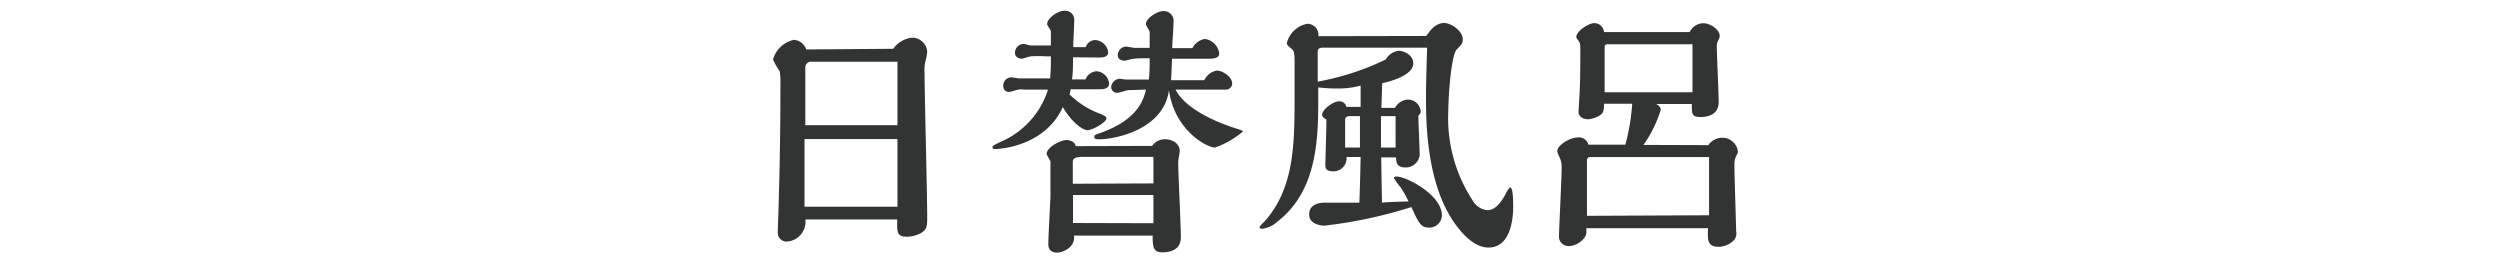 <svg id="レイヤー_1" data-name="レイヤー 1" xmlns="http://www.w3.org/2000/svg" viewBox="0 0 226 24"><defs><style>.cls-1{fill:#323333;}</style></defs><title>thアートボード 26</title><path class="cls-1" d="M80.75,4.41a2.38,2.38,0,0,1,1.65-1,1.36,1.36,0,0,1,1.42,1.25,4.85,4.85,0,0,1-.17.91,3.3,3.3,0,0,0-.07,1c0,1.87.24,11,.24,13.06,0,.76,0,1.12-.6,1.46A2.82,2.82,0,0,1,82,21.4c-.94,0-.91-.41-.89-1.56h-8.3a1.81,1.81,0,0,1-1.68,2,.8.8,0,0,1-.82-.84c0-.17.1-2.93.1-3.27.14-4.72.14-8.95.14-10.29a4.6,4.6,0,0,0-.07-1,7,7,0,0,1-.6-1.06,2.52,2.52,0,0,1,1.89-1.78,1.27,1.27,0,0,1,1.11.87Zm.38,6.91V9.23c0-.65,0-3.17,0-3.65h-7.9a.53.53,0,0,0-.43.51c0,.09,0,4.77,0,5.23Zm0,7.37V12.57h-8.4v6.12Z"/><path class="cls-1" d="M98.15,4.26A.92.92,0,0,1,99,3.62a1.26,1.26,0,0,1,1.18,1.1c0,.46-.53.48-.87.48L97,5.18c0,.62,0,1.41-.09,2l1.22,0a1.17,1.17,0,0,1,1-.74,1.23,1.23,0,0,1,1.13,1.11c0,.4-.36.52-.82.52H96.78a1.25,1.25,0,0,1-.1.46,7.83,7.83,0,0,0,2.76,1.75c.43.19.58.27.58.41,0,.38-1.28,1.08-1.71,1.08s-1.44-.72-2.23-2.09c-1.61,3.53-5.64,3.79-6.1,3.79-.09,0-.26,0-.26-.14s.07-.19.79-.53A7.63,7.63,0,0,0,94.74,8.1l-2.14,0a1.55,1.55,0,0,0-.53,0c-.12,0-.69.21-.84.21a.49.49,0,0,1-.53-.5.74.74,0,0,1,.75-.82c.09,0,.57.1.69.1l2.79,0c.07-.84.07-1.34.07-2h-.5a11.11,11.11,0,0,0-1.28,0c-.14,0-.74.22-.88.22s-.58-.1-.58-.5a.79.79,0,0,1,.79-.84c.1,0,.53.14.63.14l1.82,0V2.82c0-.09-.34-.53-.34-.65,0-.5.94-1.2,1.56-1.2a.82.82,0,0,1,.89.89c0,.36-.09,2-.09,2.4Zm6,8.93a1.39,1.39,0,0,1,1.18-.6c.6,0,1.32.36,1.32,1.06,0,.14-.14.81-.14,1,0,1,.24,5.71.24,6.79s-.84,1.37-1.68,1.37-.87-.55-.87-1.51H97.09a1.19,1.19,0,0,1-.48,1.13,1.9,1.9,0,0,1-1,.41c-.84,0-.84-.56-.84-.84,0-.6.17-3.58.19-4.25,0-.94,0-2,0-2.88a1.41,1.41,0,0,0,0-.27c0-.09-.34-.57-.34-.69,0-.6,1.27-1.25,1.8-1.25,0,0,.72,0,.82.55Zm.12,3.39v-2.4l-6.29,0c-.38,0-1,0-1,.43v2Zm0,3.6V17.63H97V19c0,.17,0,1,0,1.16Zm2-12.08c1.13,2.24,5.31,3.46,5.62,3.56s.46.14.46.24a8.12,8.12,0,0,1-2.52,1.44c-.68,0-3.63-1.49-4.16-5.19-.45,3.55-4.84,4.44-6.29,4.44-.21,0-.45,0-.45-.19s0-.19.55-.38c1.71-.63,3.65-1.66,4.11-3.92L102,8.15c-.14,0-.81.24-1,.24a.53.53,0,0,1-.55-.5.82.82,0,0,1,.77-.77c.07,0,.45.07.55.07h2.09a17.79,17.79,0,0,0,.07-1.92h-.84a4.4,4.4,0,0,0-.65.05c-.12,0-.67.17-.79.17s-.6-.07-.6-.46a.78.78,0,0,1,.74-.82c.12,0,.68.12.82.12h1.32V2.89c0-.11-.34-.57-.34-.72,0-.5,1-1.17,1.59-1.17a.89.89,0,0,1,.91,1c0,.34-.12,2-.12,2.35h1.82a1.61,1.61,0,0,1,1.11-.83,1.51,1.51,0,0,1,1.32,1.31c0,.37-.36.48-.94.48l-3.33,0c0,.31-.08,1.8-.08,1.94h3A1.54,1.54,0,0,1,110,6.38c.5,0,1.39.55,1.39,1.17a.57.57,0,0,1-.62.55Z"/><path class="cls-1" d="M128.94,3.25c.26-.38.79-1.17,1.6-1.17.65,0,1.69.72,1.69,1.46,0,.32,0,.39-.53.92s-.77,4.32-.77,5.47a13.59,13.59,0,0,0,2.21,8.21,1.72,1.72,0,0,0,1.29.86c.63,0,1.08-.41,1.66-1.42,0-.07.36-.64.43-.64.27,0,.27,1.32.27,1.72,0,1.42-.34,3.72-2.24,3.72-1.27,0-2.4-1.27-3.07-2.23-2.57-3.65-2.57-9.29-2.57-11.37,0-1.28.05-2.69.1-4.47h-9.43c-.27,0-.44.07-.46.34,0,.12,0,2,0,2.73a23.92,23.92,0,0,0,6.15-2,1.56,1.56,0,0,1,1.17-.79c.43,0,1.32.36,1.32,1.13,0,1.13-2.18,1.66-2.81,1.8,0,.31-.07,2.06-.07,2.23h1.23A1.41,1.41,0,0,1,127.3,9a1.16,1.16,0,0,1,1.13,1.08c0,.09,0,.14-.21.38,0,.51.12,3,.12,3.55a1.27,1.27,0,0,1-1.27,1.13c-.82,0-.85-.48-.87-.91h-1.34l.07,4.08c.84-.05,1.18-.07,2.4-.1a8.62,8.62,0,0,0-.75-1.32,6.36,6.36,0,0,1-.57-.79c0-.05,0-.14.26-.14.84,0,4.08,1.63,4.08,3.53a1.13,1.13,0,0,1-1.22,1.08c-.7,0-.91-.48-1.54-1.85a41.69,41.69,0,0,1-7.87,1.68c-.24,0-1.37-.1-1.37-1,0-1.08,1.15-1.08,1.54-1.08l3,0c.07-2.14.07-2.31.11-4.13h-1.27a1.19,1.19,0,0,1-1.15,1.3c-.77,0-.77-.32-.77-.68,0,0,.1-3.33.1-4-.17-.09-.39-.24-.39-.43,0-.48,1-1.22,1.52-1.22a.63.63,0,0,1,.67.5H123c0-.29,0-1.63,0-1.92A7.66,7.66,0,0,1,121,8a14.17,14.17,0,0,1-1.83-.1V9c0,3.69-.14,8.25-3.65,11a2.57,2.57,0,0,1-1.39.68s-.26,0-.26-.1,0-.12.48-.6c2.64-3,2.68-6.91,2.68-11.23,0-.44,0-2.62,0-3.1,0-1-.08-1.08-.31-1.27s-.39-.31-.39-.48a2.35,2.35,0,0,1,1.85-1.75,1,1,0,0,1,1,1.12Zm-6,10.09V10.5h-1c-.14,0-.34.12-.34.29v2.55Zm3.22,0V10.5h-1.32l0,2.84Z"/><path class="cls-1" d="M154.43,13.12a1.56,1.56,0,0,1,1.27-.67,1.42,1.42,0,0,1,1.41,1.27A.62.62,0,0,1,157,14a1.78,1.78,0,0,0-.21.91c0,.94.16,5.62.16,6a.94.94,0,0,1-.43,1,1.93,1.93,0,0,1-1.17.4c-1,0-1-.64-.94-1.68h-11V21c0,.62-.92,1.24-1.54,1.24a.85.85,0,0,1-.94-.86c0-.58.24-5.21.24-6.17a2,2,0,0,0-.19-1,3.05,3.05,0,0,1-.21-.53c0-.55,1.15-1.25,1.82-1.25a.88.88,0,0,1,1,.65h3.34a18.55,18.55,0,0,0,.62-3.7H145a1.88,1.88,0,0,1-.09.75c-.17.38-1,.65-1.37.65s-.84-.2-.84-.65c0-.1.07-1.13.07-1.32.09-1.37.09-2.91.09-4.3,0-.41,0-.62-.16-.82s-.2-.26-.2-.35c0-.53,1.11-1.25,1.64-1.25a.88.88,0,0,1,.86.81h7.75A1.38,1.38,0,0,1,154,2.1c.6,0,1.46.58,1.46,1.13a1.1,1.1,0,0,1-.07.31,1.15,1.15,0,0,0-.19.7c0,.72.17,4.22.17,5,0,1.29-1.32,1.34-1.59,1.34-.84,0-.84-.24-.84-1.18h-3.21c.14.1.4.24.4.53a11.15,11.15,0,0,1-1.56,3.17Zm.07,6.34V14.2H143.7c-.15,0-.24.17-.24.31s0,4.37,0,5ZM153,8.34V4h-7.7a.23.23,0,0,0-.24.24V8.34Z"/></svg>